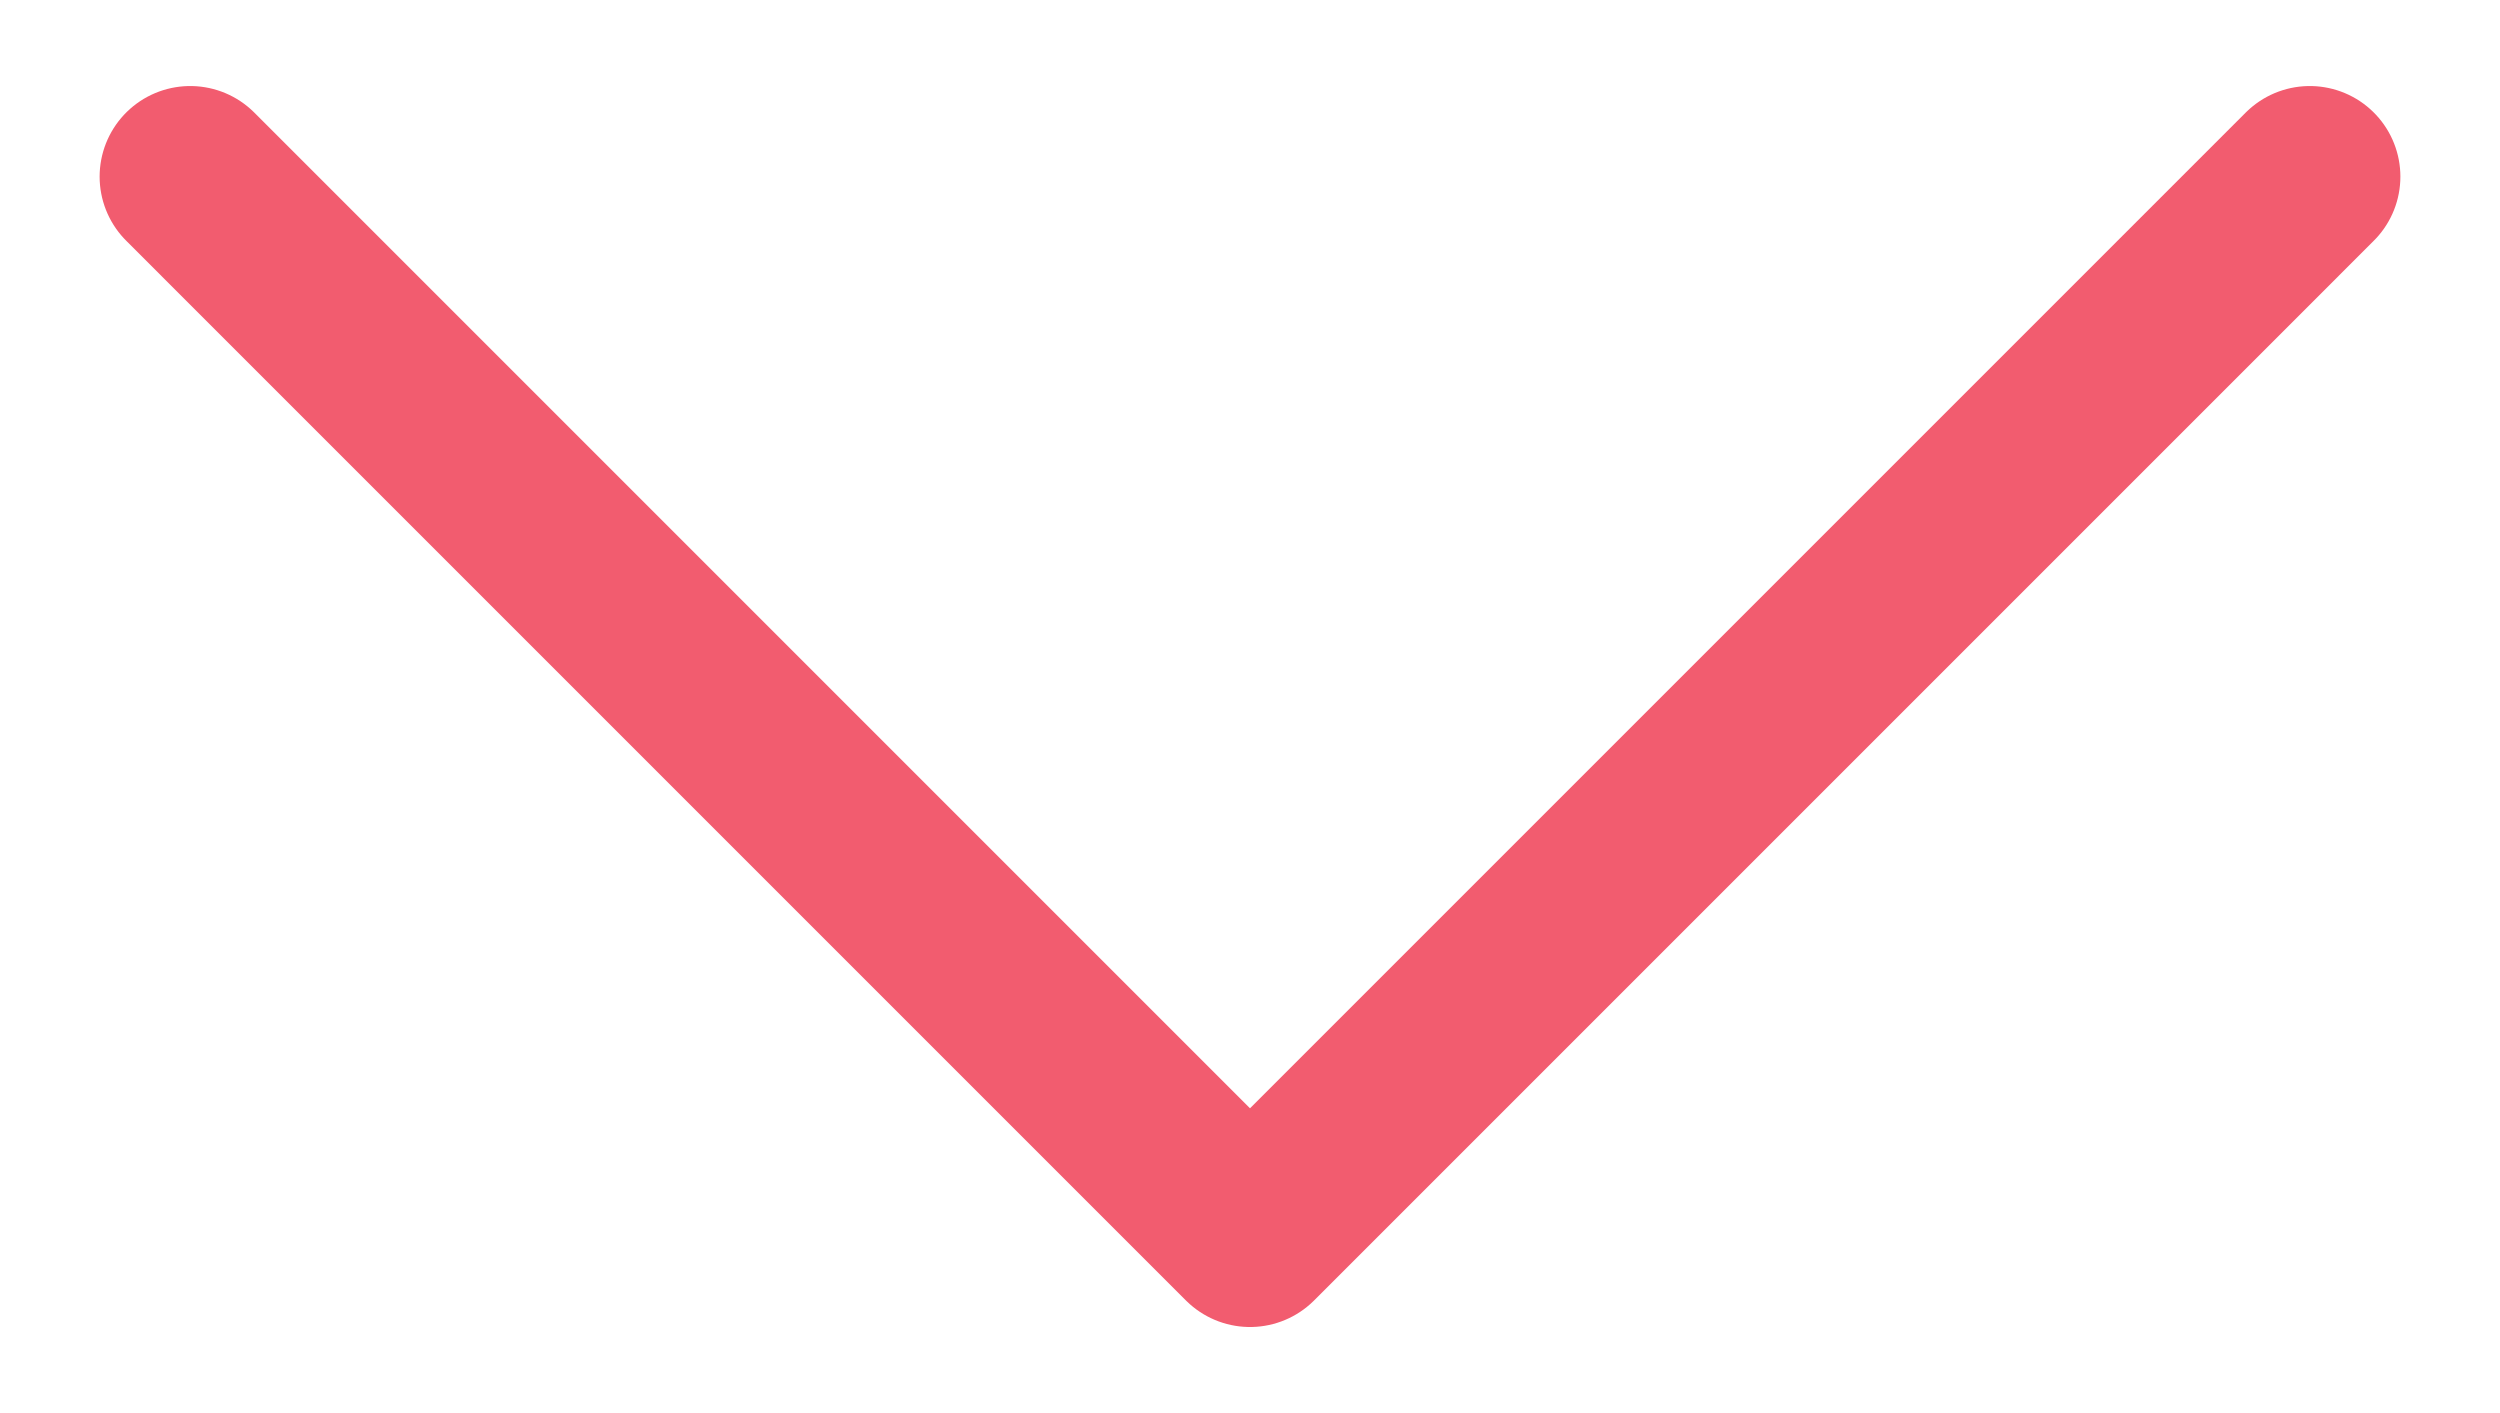 <svg width="23" height="13" viewBox="0 0 23 13" fill="none" xmlns="http://www.w3.org/2000/svg">
  <path d="M1.75 1.625L11.5 11.375L21.25 1.625" stroke="#F25C6F" stroke-width="1.667" stroke-linecap="round" stroke-linejoin="round"/>
</svg>

